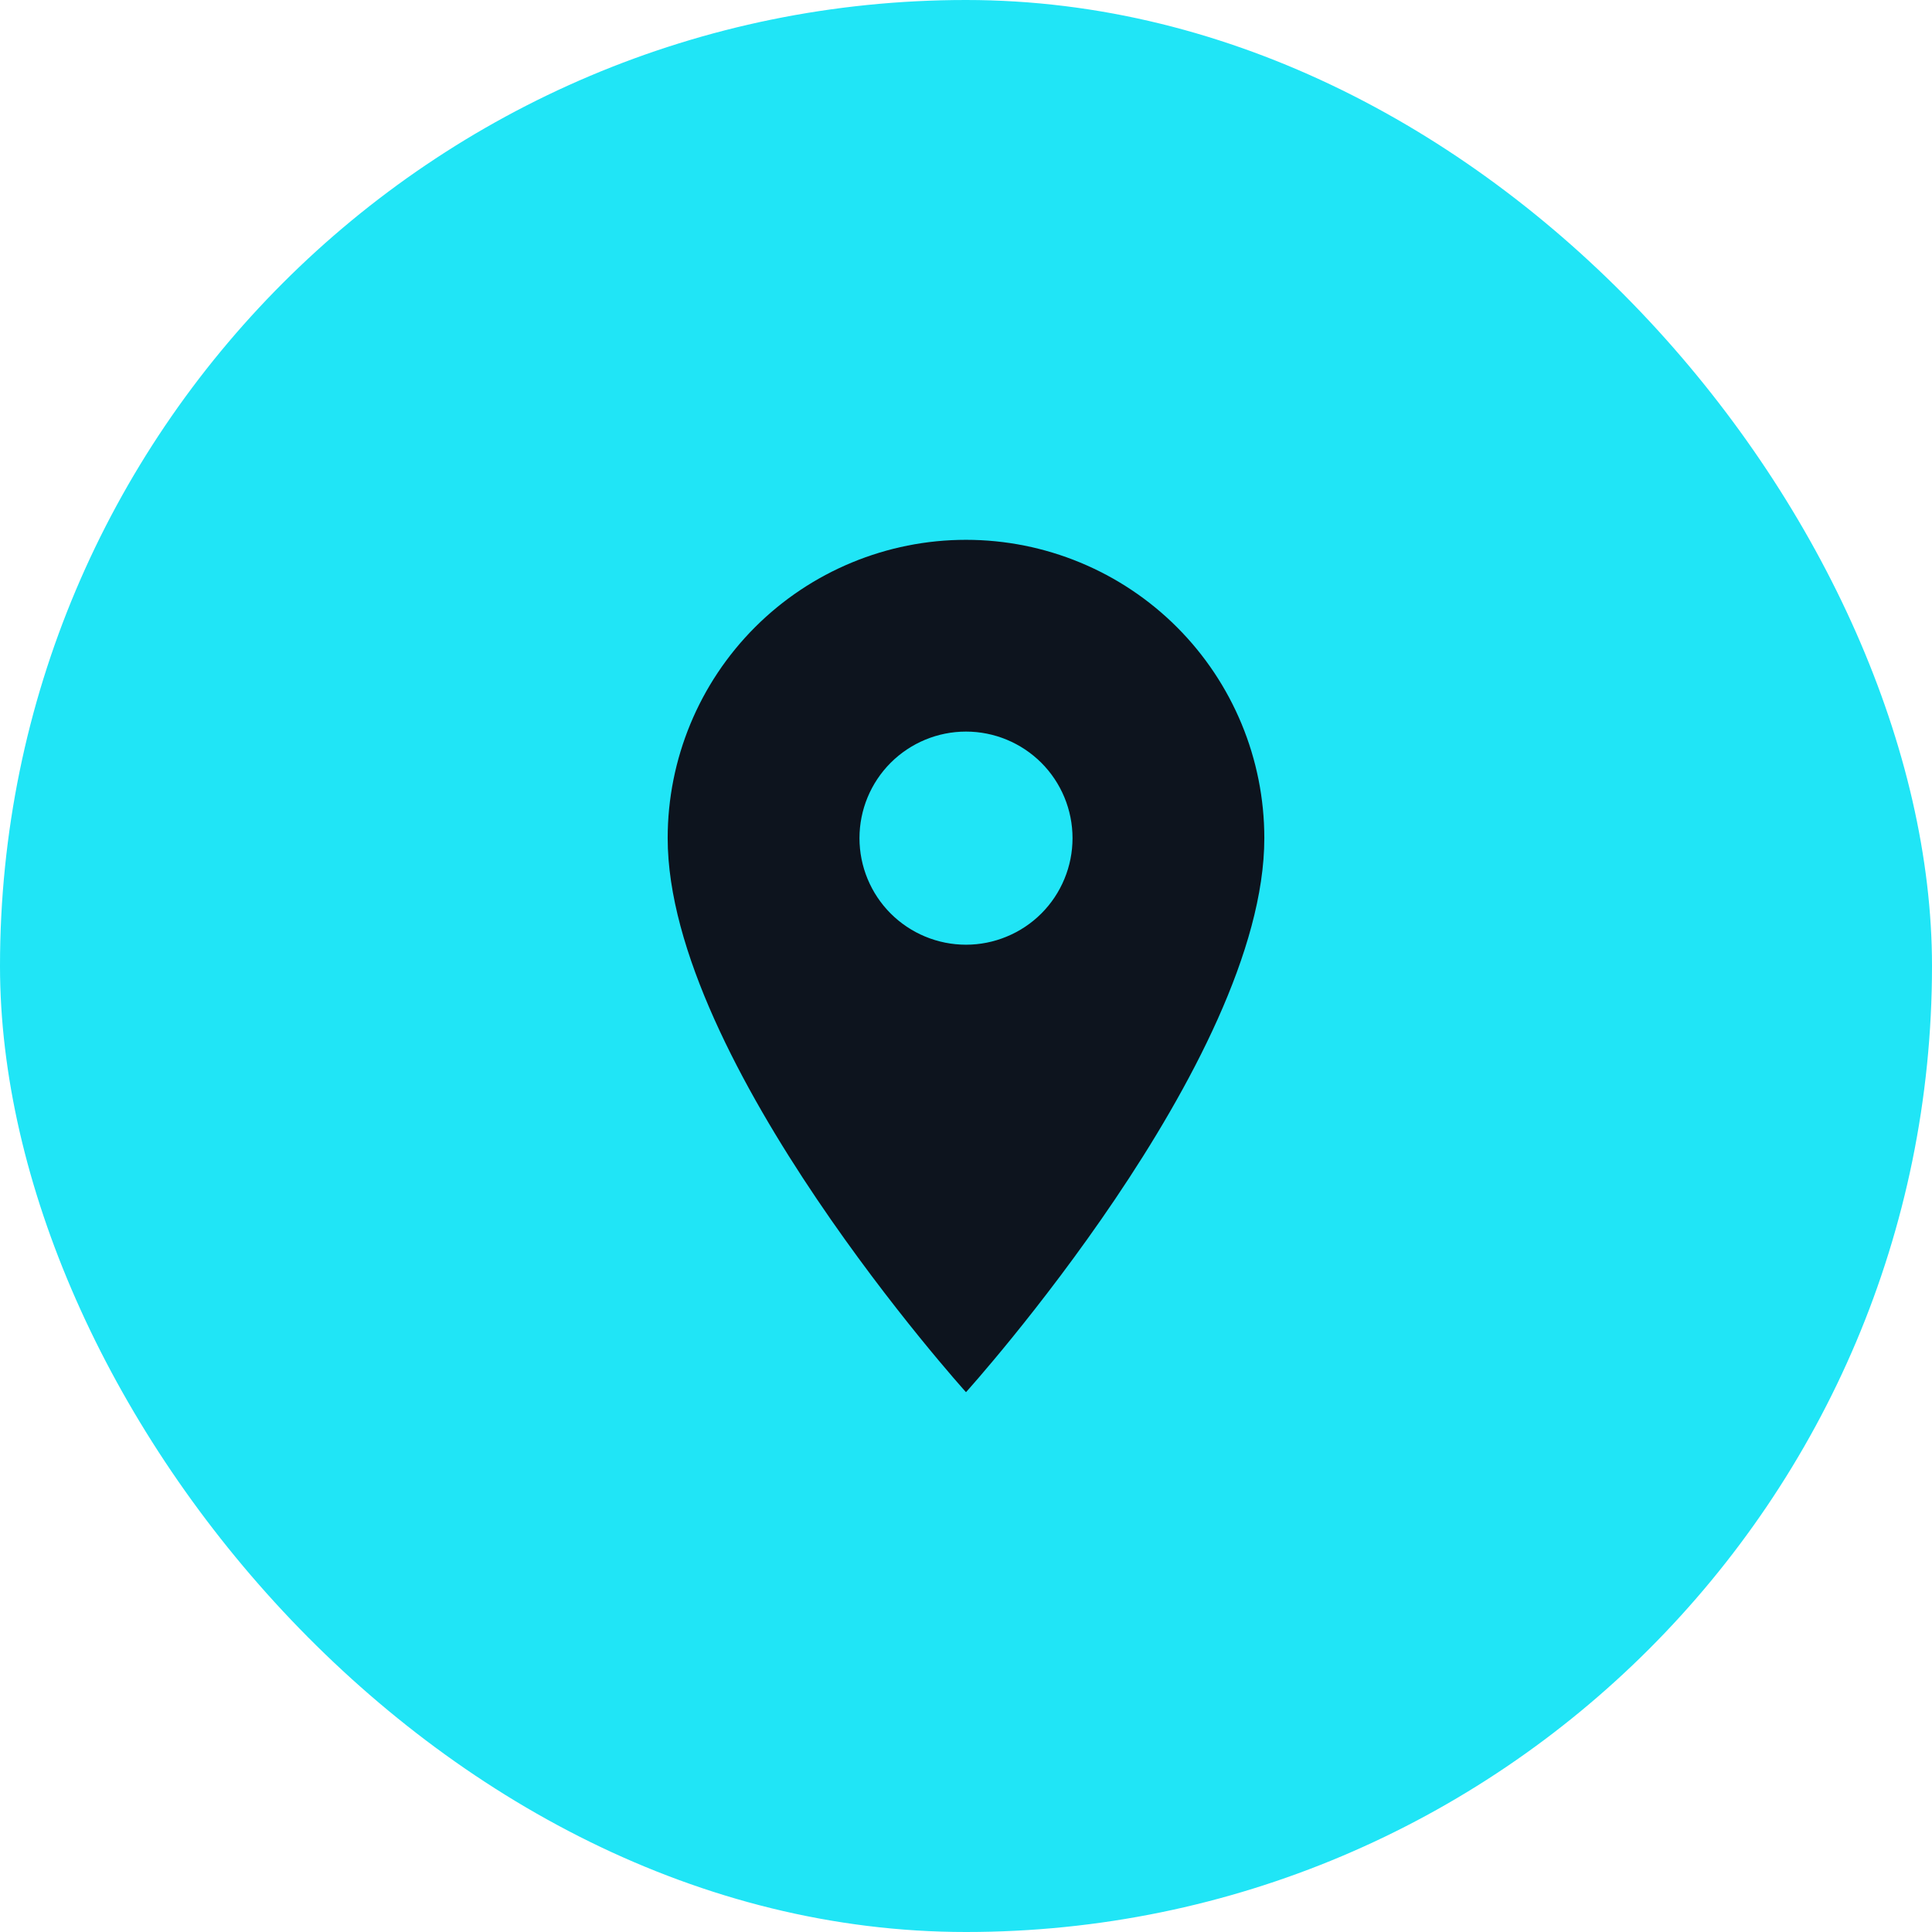<svg width="51" height="51" viewBox="0 0 51 51" fill="none" xmlns="http://www.w3.org/2000/svg">
<rect width="51" height="51" rx="25.5" fill="#20E5F6"/>
<path d="M25.5 24.938C24.754 24.938 24.039 24.641 23.511 24.114C22.984 23.586 22.688 22.871 22.688 22.125C22.688 21.379 22.984 20.664 23.511 20.136C24.039 19.609 24.754 19.312 25.5 19.312C26.246 19.312 26.961 19.609 27.489 20.136C28.016 20.664 28.312 21.379 28.312 22.125C28.312 22.494 28.24 22.86 28.098 23.201C27.957 23.543 27.75 23.853 27.489 24.114C27.228 24.375 26.918 24.582 26.576 24.723C26.235 24.865 25.869 24.938 25.5 24.938ZM25.5 14.25C23.411 14.25 21.408 15.08 19.931 16.556C18.455 18.033 17.625 20.036 17.625 22.125C17.625 28.031 25.5 36.75 25.5 36.75C25.5 36.75 33.375 28.031 33.375 22.125C33.375 20.036 32.545 18.033 31.069 16.556C29.592 15.08 27.589 14.25 25.5 14.25Z" fill="#0D141E"/>
</svg>

